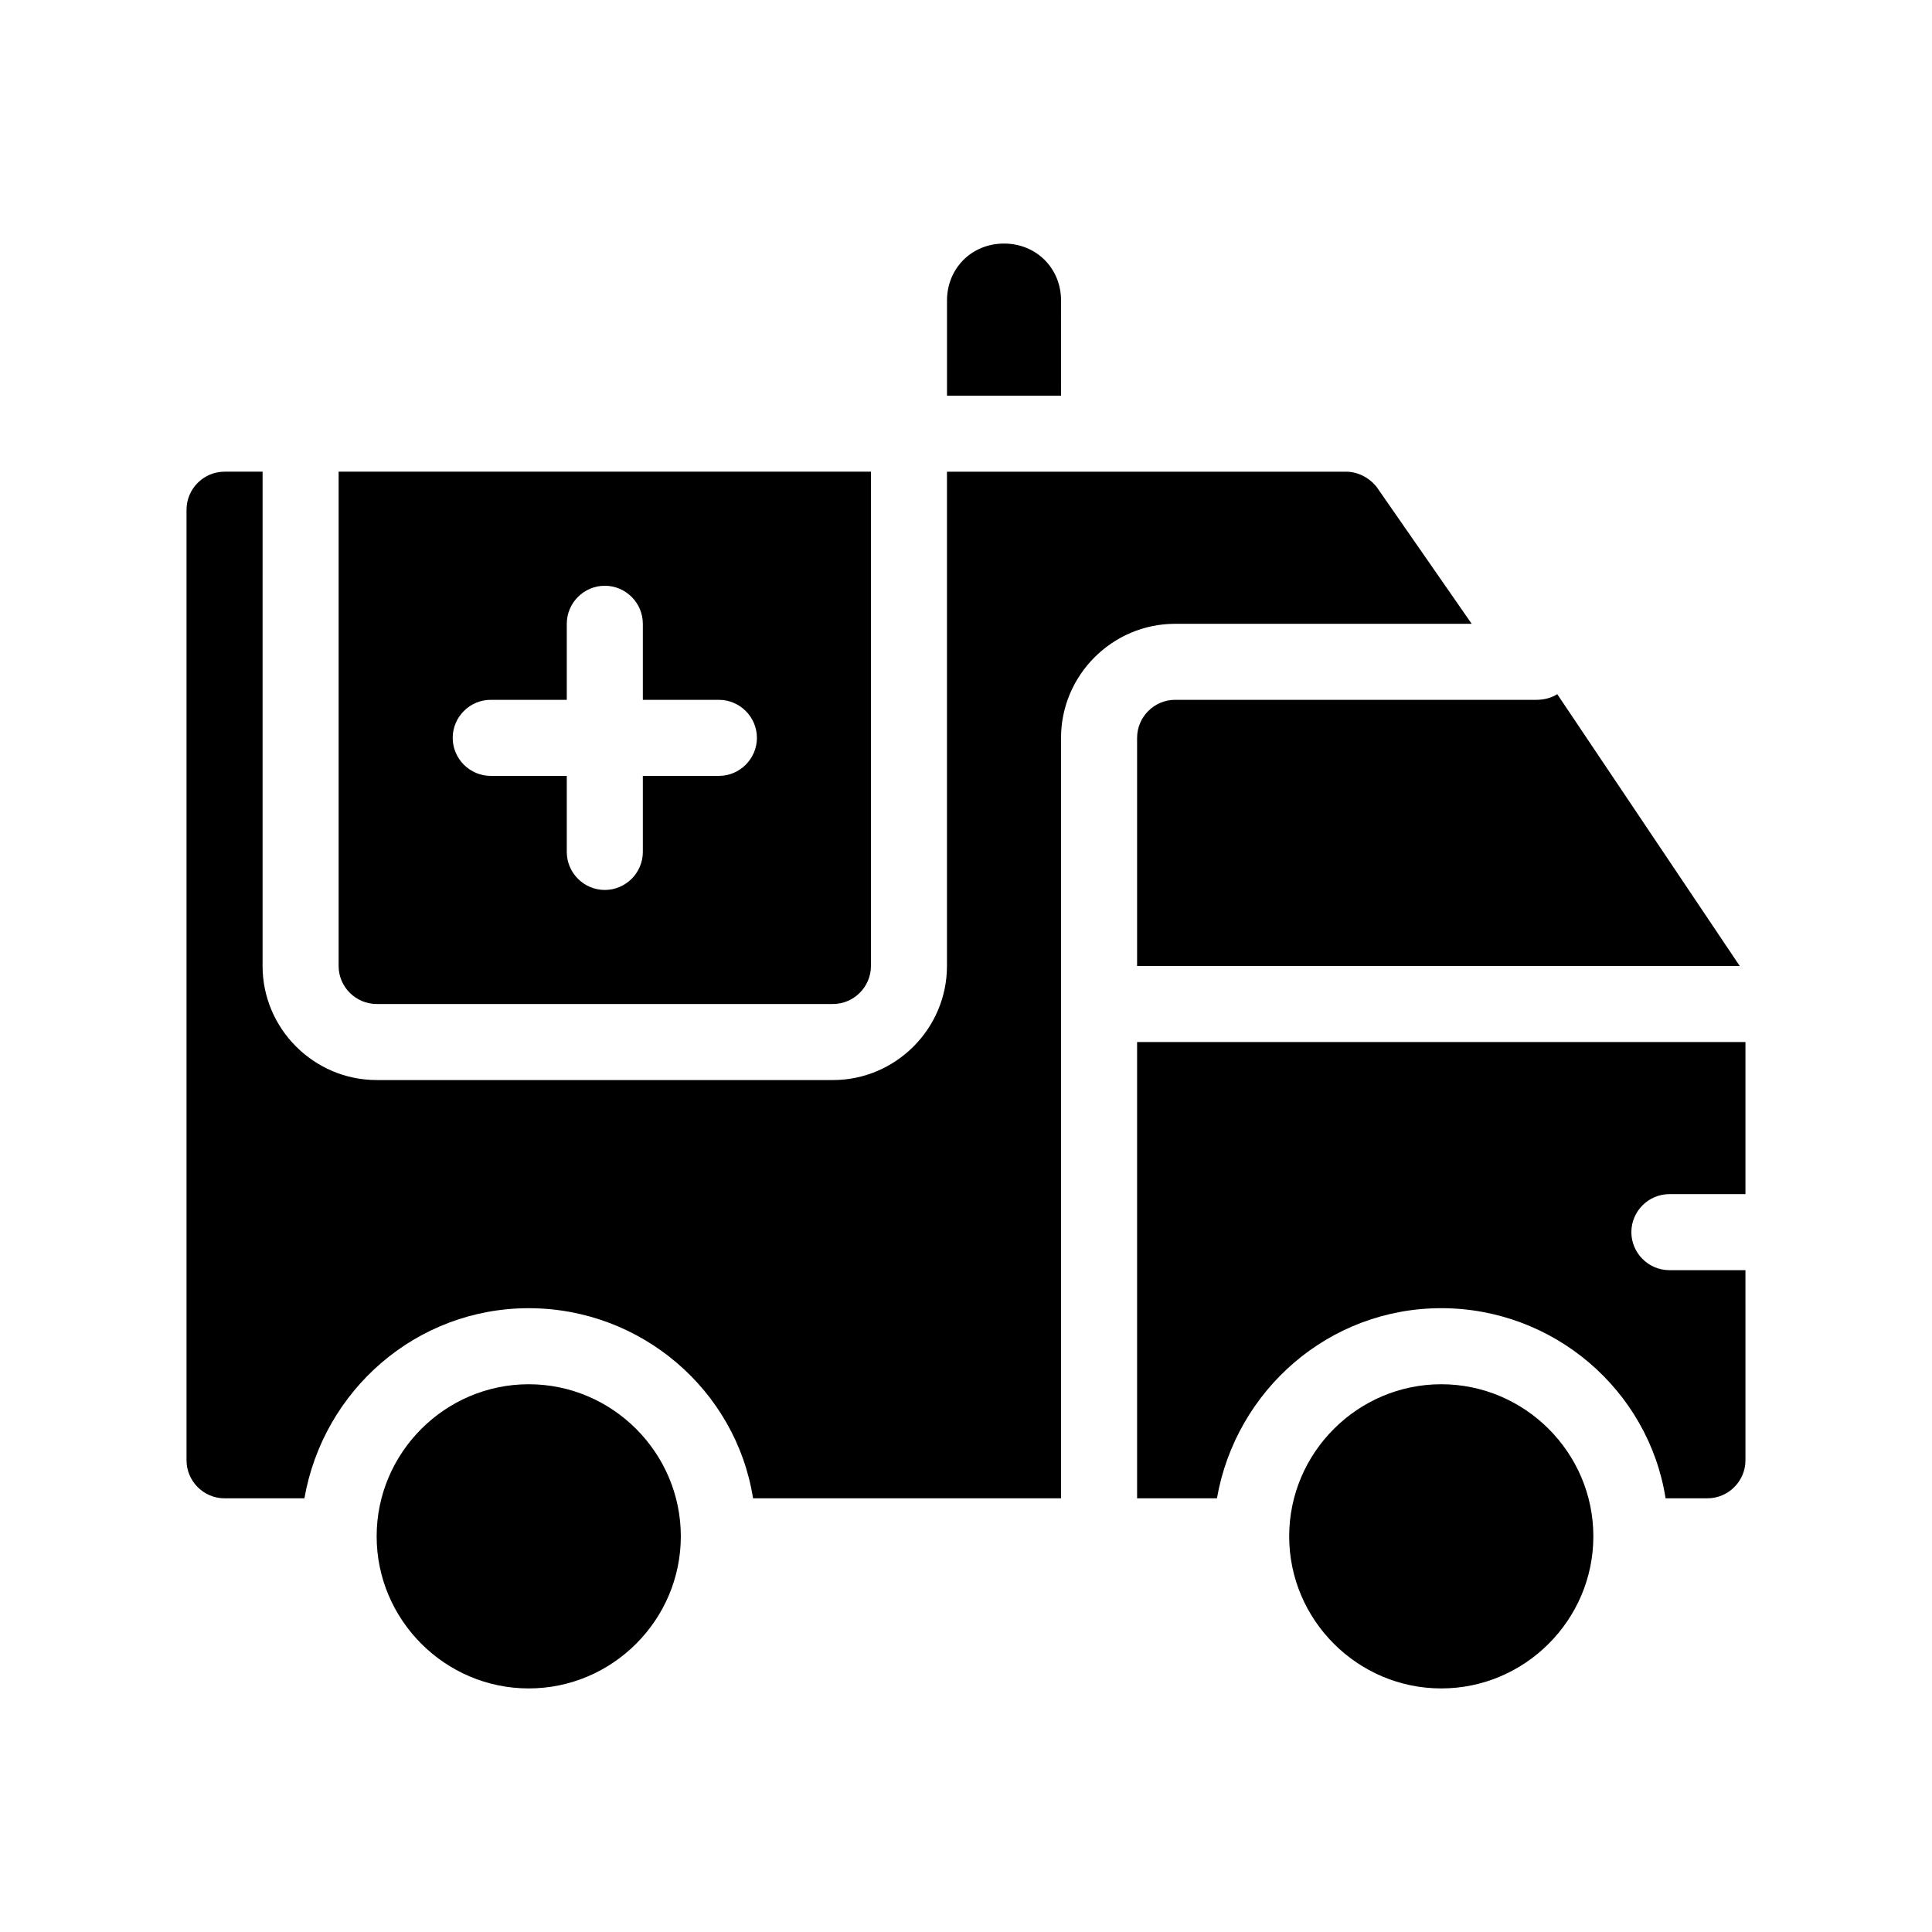 <?xml version="1.0" encoding="UTF-8"?>
<!-- Uploaded to: SVG Repo, www.svgrepo.com, Generator: SVG Repo Mixer Tools -->
<svg fill="#000000" width="800px" height="800px" version="1.1" viewBox="144 144 512 512" xmlns="http://www.w3.org/2000/svg">
 <g>
  <path d="m586.41 460.46h20.152v-40.305h-161.22v120.91h21.16c5.039-28.719 29.727-50.383 59.449-50.383 29.727 0 54.914 21.664 59.449 50.383h11.086c5.543 0 10.078-4.535 10.078-10.078l-0.004-50.379h-20.152c-5.543 0-10.078-4.535-10.078-10.078 0.004-5.543 4.539-10.074 10.078-10.074z"/>
  <path d="m525.95 510.84c-22.168 0-40.305 18.137-40.305 40.305s18.137 40.305 40.305 40.305 40.305-18.137 40.305-40.305-18.137-40.305-40.305-40.305z"/>
  <path d="m534.01 309.31-25.191-36.273c-2.016-2.519-5.039-4.031-8.062-4.031h-105.8v130.99c0 16.625-13.602 30.23-30.23 30.23l-120.91-0.004c-16.625 0-30.23-13.602-30.23-30.23l0.004-130.99h-10.078c-5.543 0-10.078 4.535-10.078 10.078v251.91c0 5.543 4.535 10.078 10.078 10.078h21.16c5.039-28.719 29.727-50.383 59.449-50.383 29.727 0 54.914 21.664 59.449 50.383l81.617-0.004v-201.52c0-16.625 13.602-30.23 30.23-30.23z"/>
  <path d="m284.12 510.84c-22.168 0-40.305 18.137-40.305 40.305s18.137 40.305 40.305 40.305c22.168 0 40.305-18.137 40.305-40.305s-18.137-40.305-40.305-40.305z"/>
  <path d="m425.19 223.66c0-8.566-6.551-15.113-15.113-15.113-8.566 0-15.113 6.551-15.113 15.113v25.191h30.23z"/>
  <path d="m445.34 339.54v60.457h159.71l-48.367-72.043c-1.508 1.004-3.523 1.508-5.539 1.508h-95.723c-5.543 0-10.078 4.535-10.078 10.078z"/>
  <path d="m243.82 410.07h120.91c5.543 0 10.078-4.535 10.078-10.078v-130.99h-141.07v130.99c0 5.539 4.535 10.074 10.074 10.074zm30.23-80.609h20.152v-20.152c0-5.543 4.535-10.078 10.078-10.078 5.543 0 10.078 4.535 10.078 10.078v20.152h20.152c5.543 0 10.078 4.535 10.078 10.078s-4.535 10.078-10.078 10.078h-20.152v20.152c0 5.543-4.535 10.078-10.078 10.078-5.543 0-10.078-4.535-10.078-10.078v-20.152h-20.152c-5.543 0-10.078-4.535-10.078-10.078s4.535-10.078 10.078-10.078z"/>
 </g>
</svg>